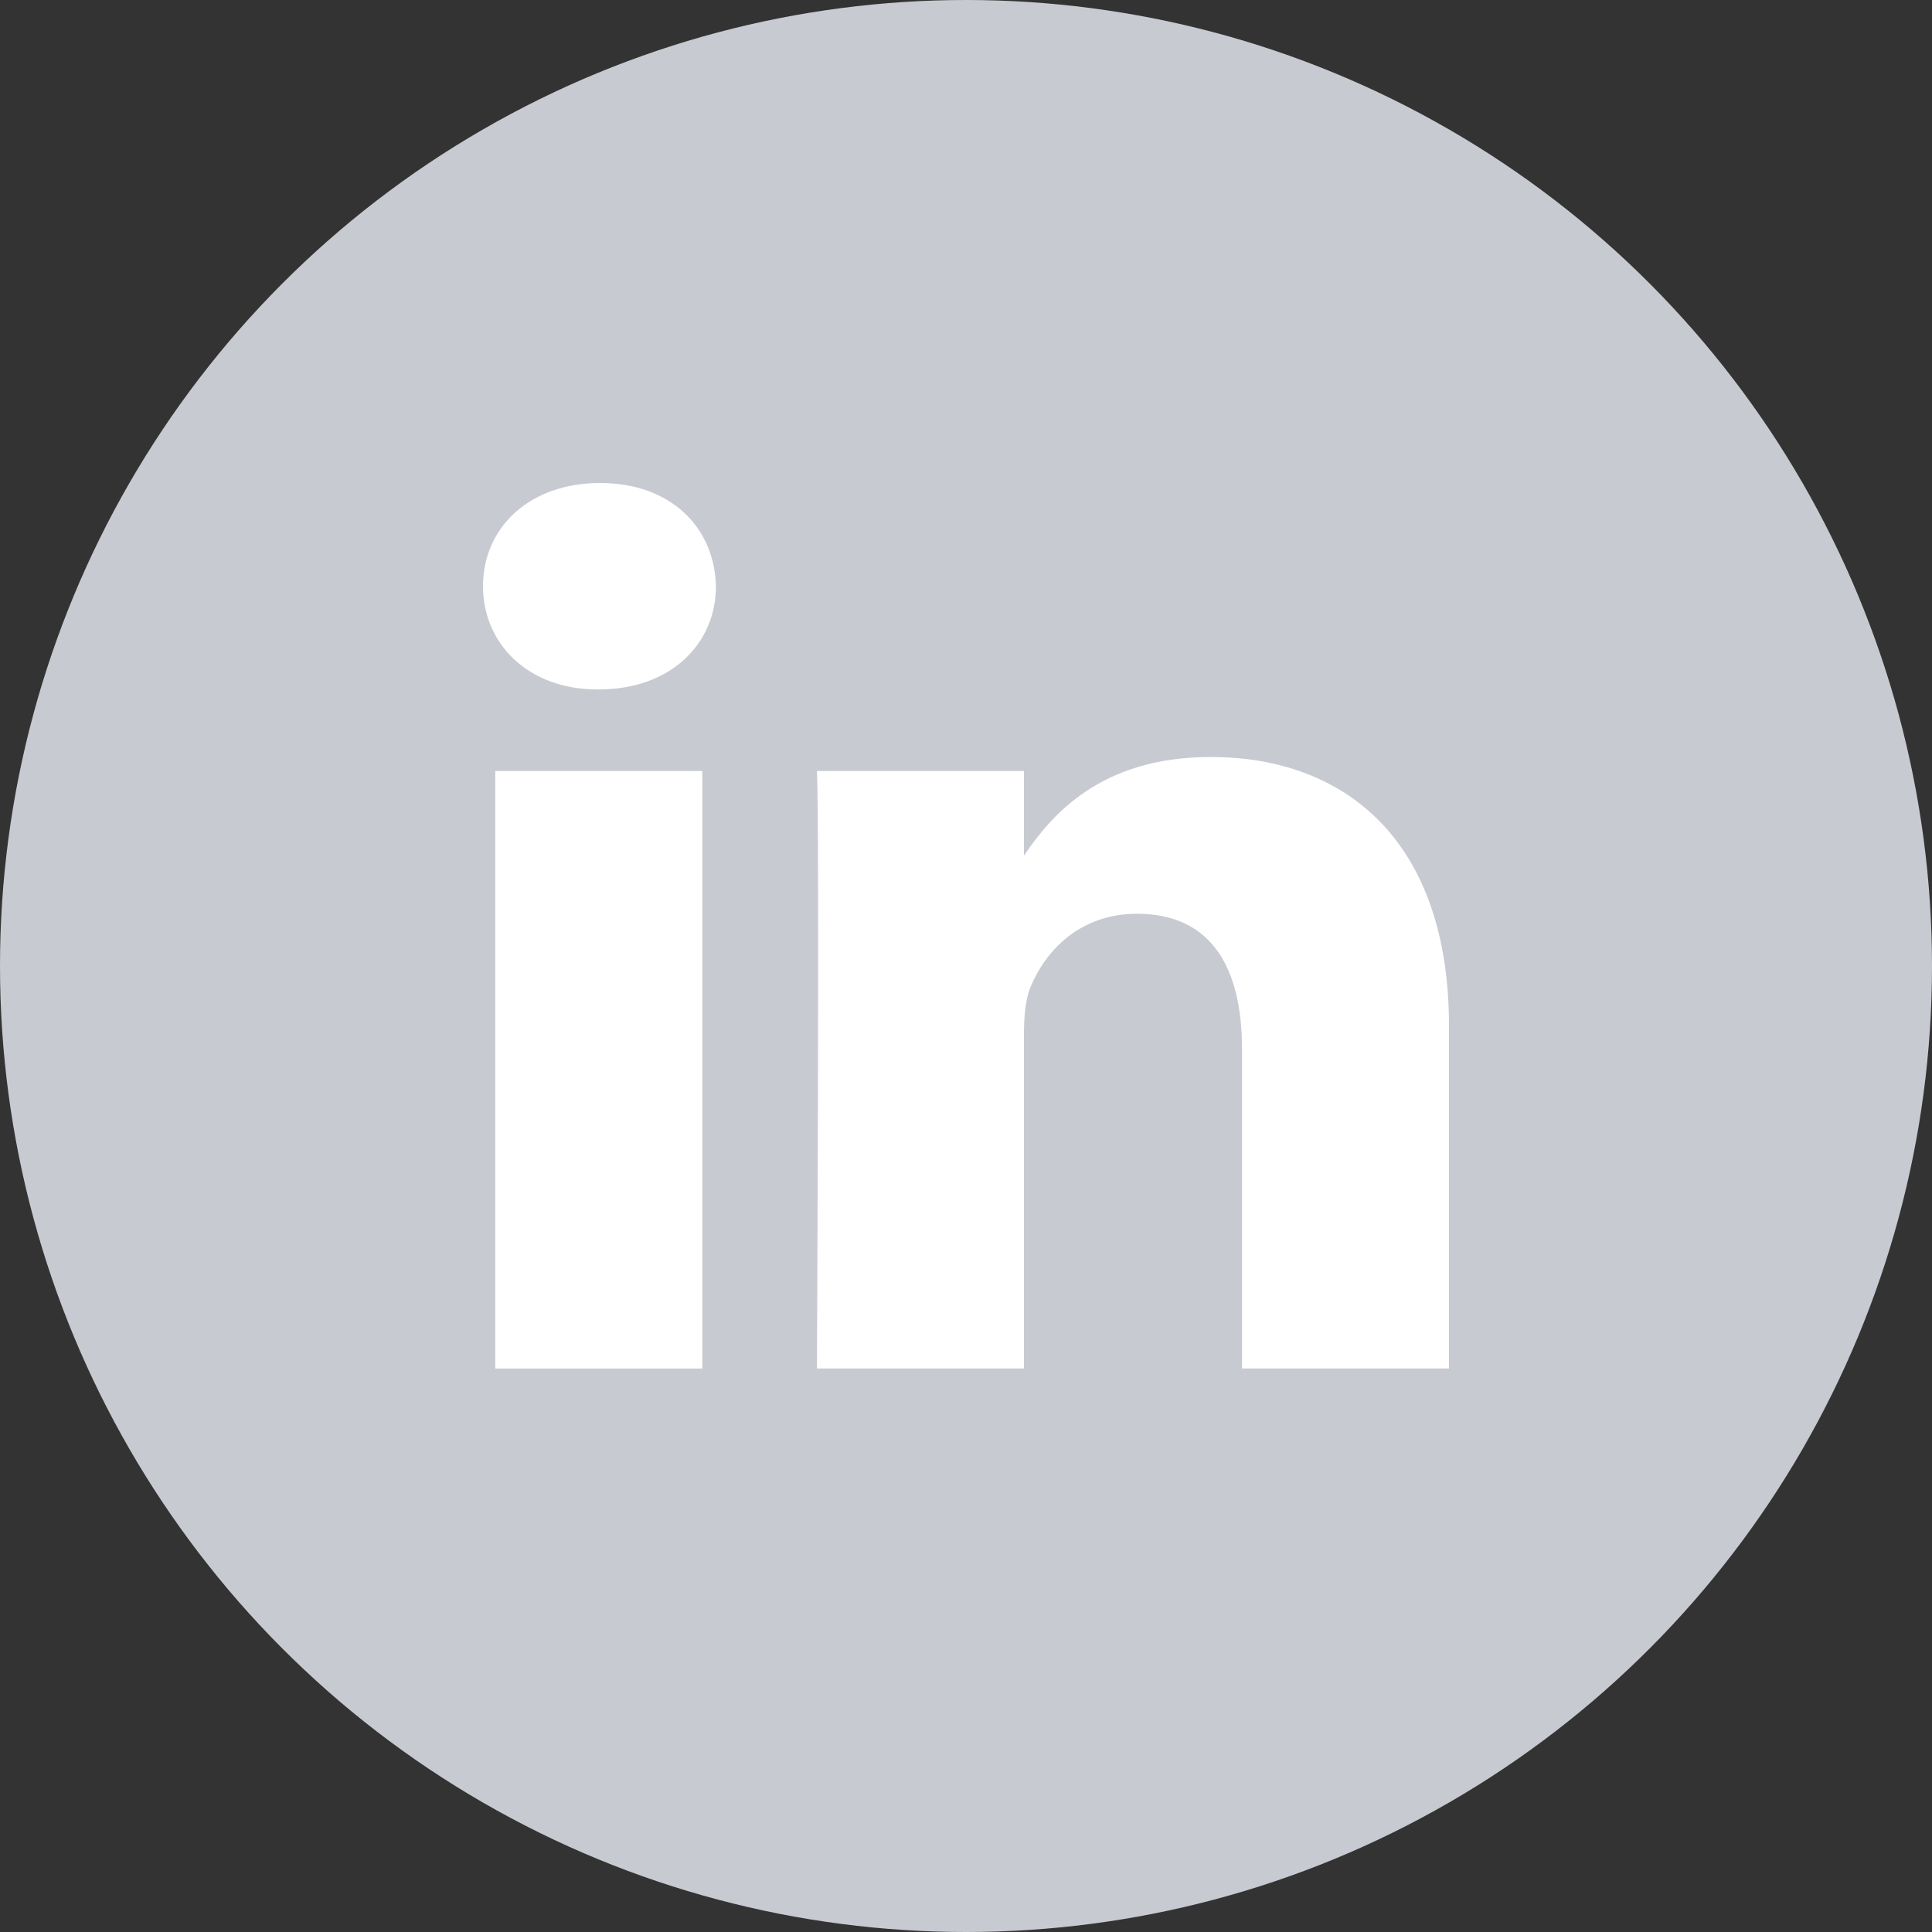 <svg xmlns="http://www.w3.org/2000/svg" width="28" height="28" viewBox="0 0 28 28">
    <rect x="0" y="0" width="28" height="28" fill="#333333" stroke="none"/>
    <g fill="none" fill-rule="evenodd">
        <circle cx="14" cy="14" r="14" fill="#C8CAD1"/>
        <path fill="#FFF" d="M10.178 11.174v8.66h-3v-8.66h3zm.198-2.678c0 .831-.652 1.496-1.698 1.496h-.02C7.652 9.992 7 9.327 7 8.496 7 7.646 7.671 7 8.698 7c1.026 0 1.658.647 1.678 1.496zM21 14.868v4.965h-3v-4.632c0-1.164-.435-1.958-1.521-1.958-.83 0-1.323.535-1.54 1.052-.08.186-.099.444-.099.702v4.836h-3s.039-7.846 0-8.659h3v1.227c.399-.59 1.112-1.43 2.705-1.43 1.975 0 3.455 1.238 3.455 3.897z"/>
    </g>
</svg>
